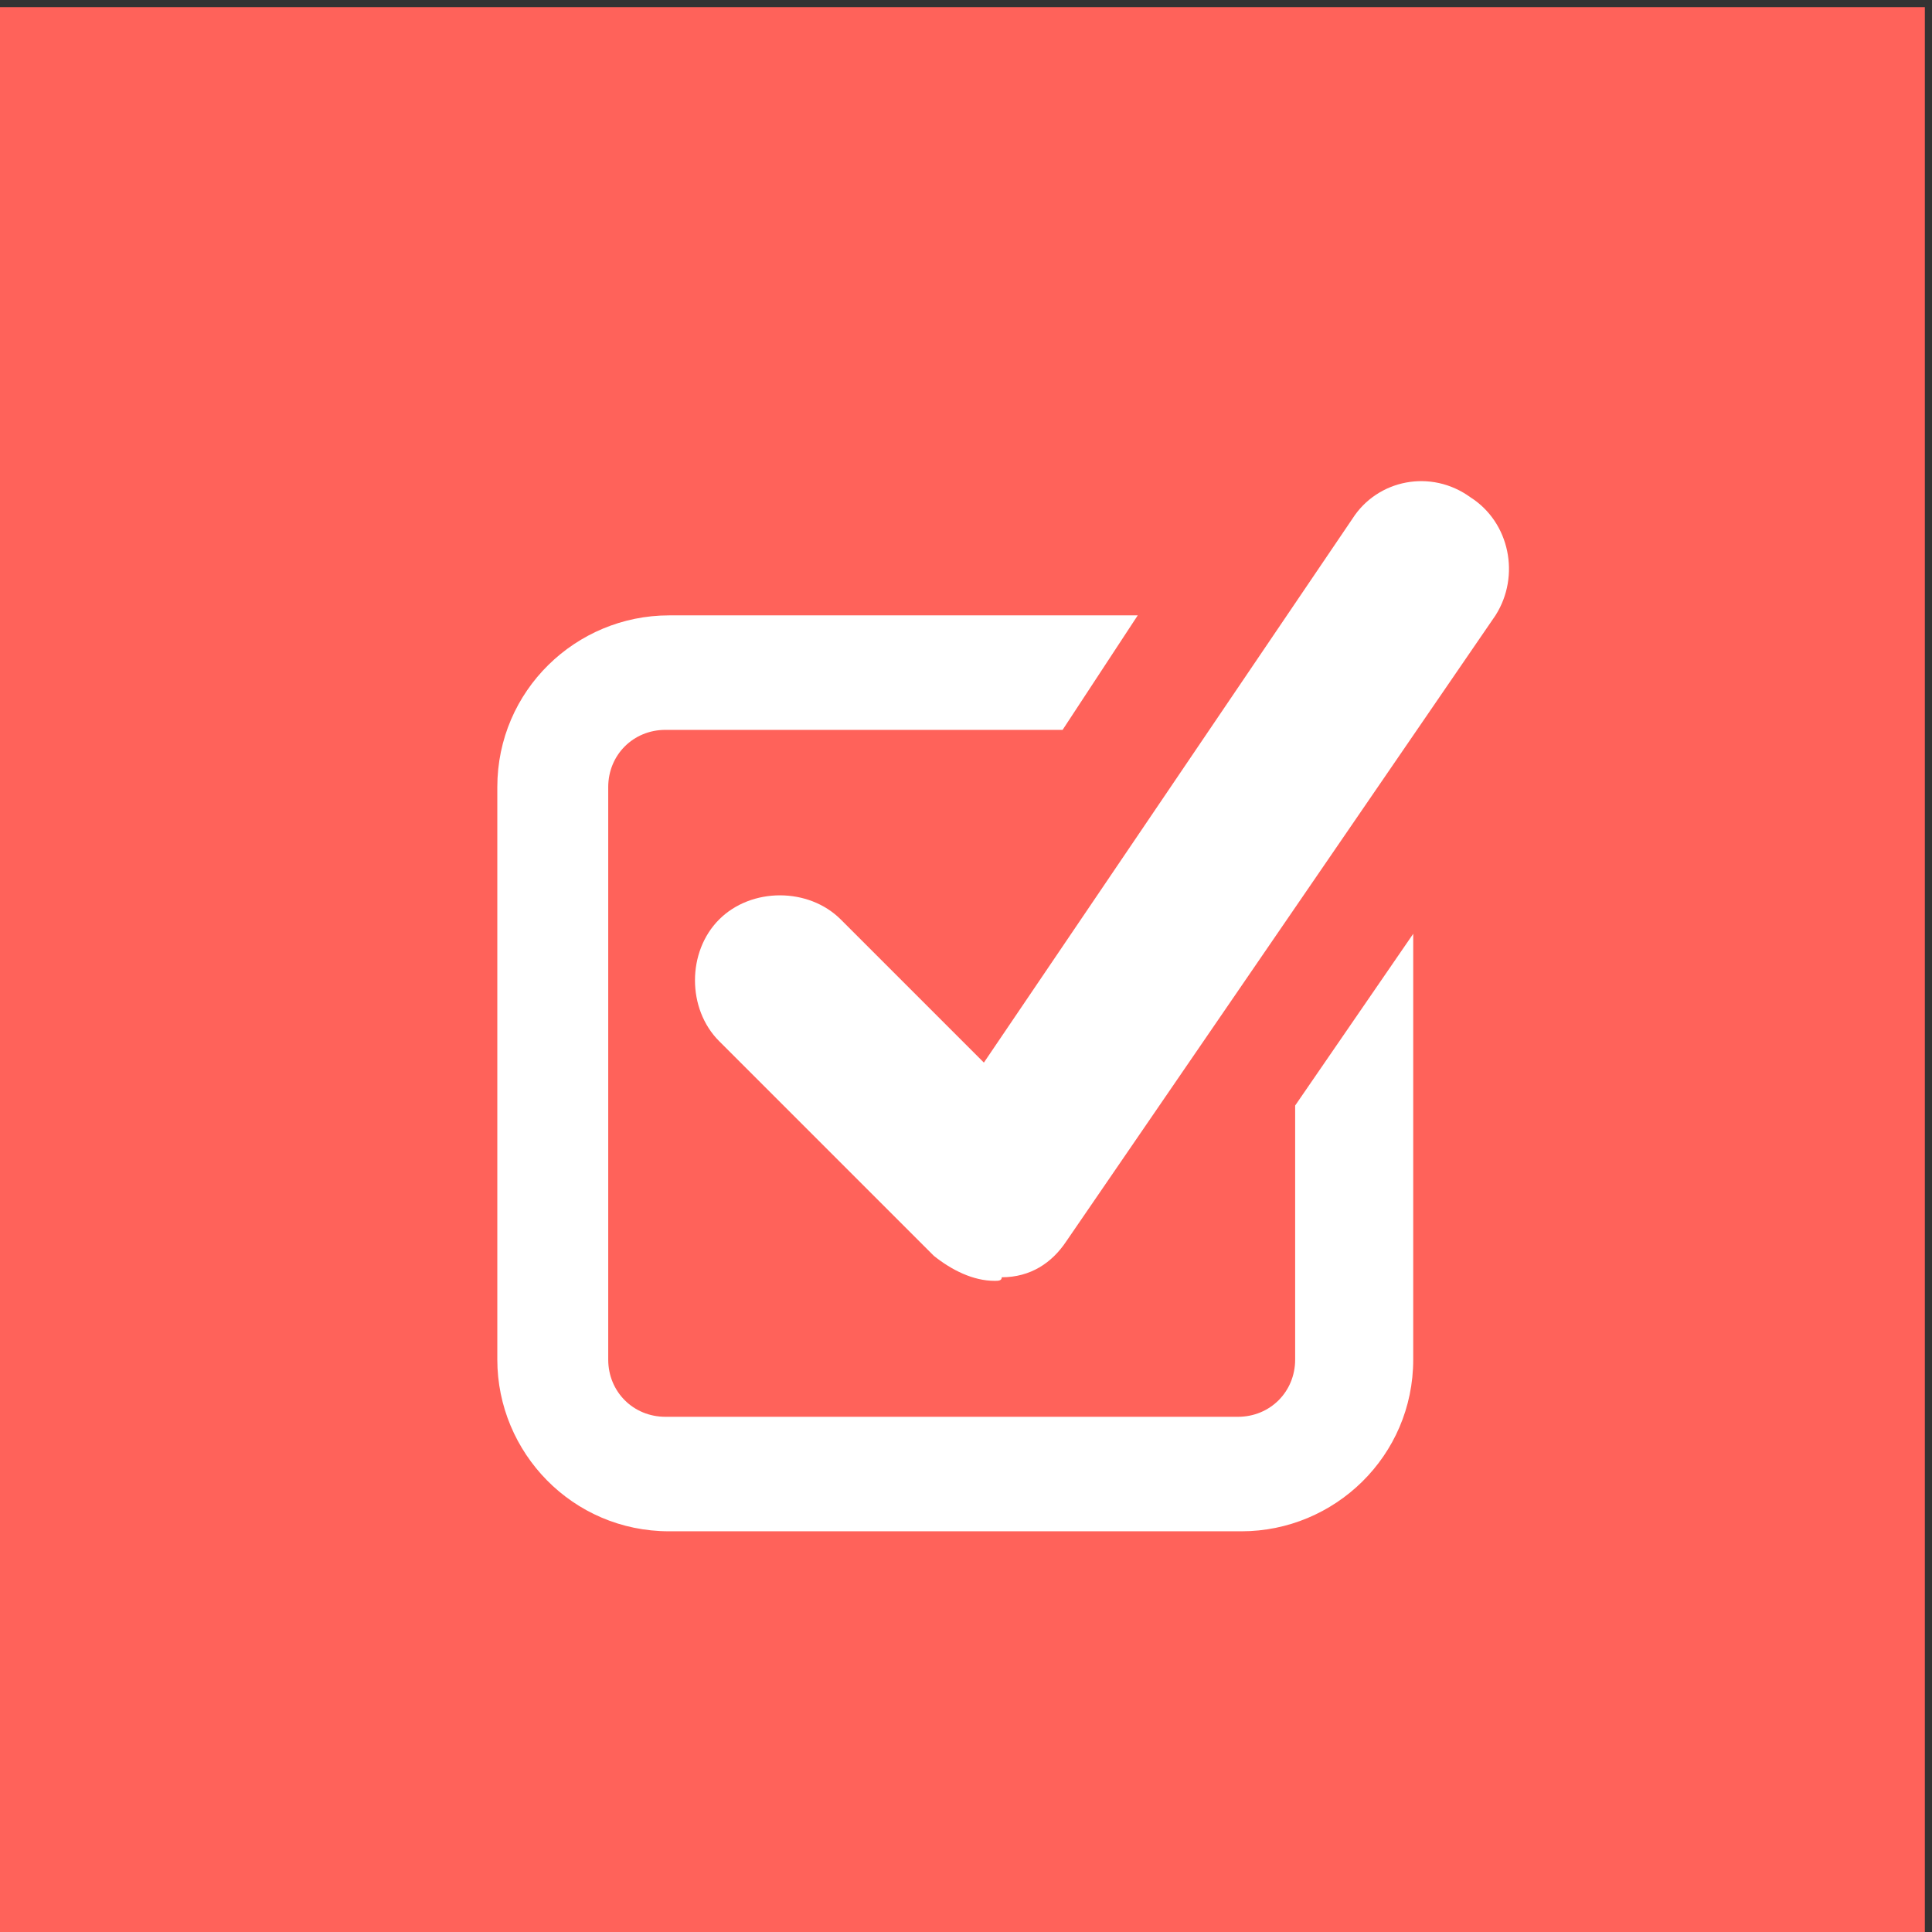 <?xml version="1.0" encoding="utf-8"?>
<!-- Generator: Adobe Illustrator 23.0.5, SVG Export Plug-In . SVG Version: 6.00 Build 0)  -->
<svg version="1.1" id="Capa_1" xmlns="http://www.w3.org/2000/svg" xmlns:xlink="http://www.w3.org/1999/xlink" x="0px" y="0px"
	 viewBox="0 0 54 54" style="enable-background:new 0 0 54 54;" xml:space="preserve">
<rect x="0" y="0" width="54" height="54" fill="#333333" stroke="none"/>
<style type="text/css">
	.st0{fill:#FF625A;}
	.st1{fill:#FFFFFF;}
</style>
<rect x="0" y="0.2" class="st0" width="53.8" height="53.8"/>
<path class="st1" d="M27.8,35.8c-0.6,0-1.2-0.3-1.7-0.7l-6-6c-0.9-0.9-0.9-2.5,0-3.4s2.5-0.9,3.4,0l4,4l10.3-15.2
	c0.7-1.1,2.2-1.4,3.3-0.6c1.1,0.7,1.4,2.2,0.7,3.3l-12,17.5c-0.4,0.6-1,1-1.8,1C28,35.8,27.9,35.8,27.8,35.8"/>
<path class="st1" d="M36.2,30.9V38c0,0.9-0.7,1.6-1.6,1.6h-16c-0.9,0-1.6-0.7-1.6-1.6V22c0-0.9,0.7-1.6,1.6-1.6h11.1l2.1-3.2H18.7
	c-2.6,0-4.8,2.1-4.8,4.8v16c0,2.6,2.1,4.8,4.8,4.8h16c2.6,0,4.8-2.1,4.8-4.8V26.1L36.2,30.9z"/>
</svg>
